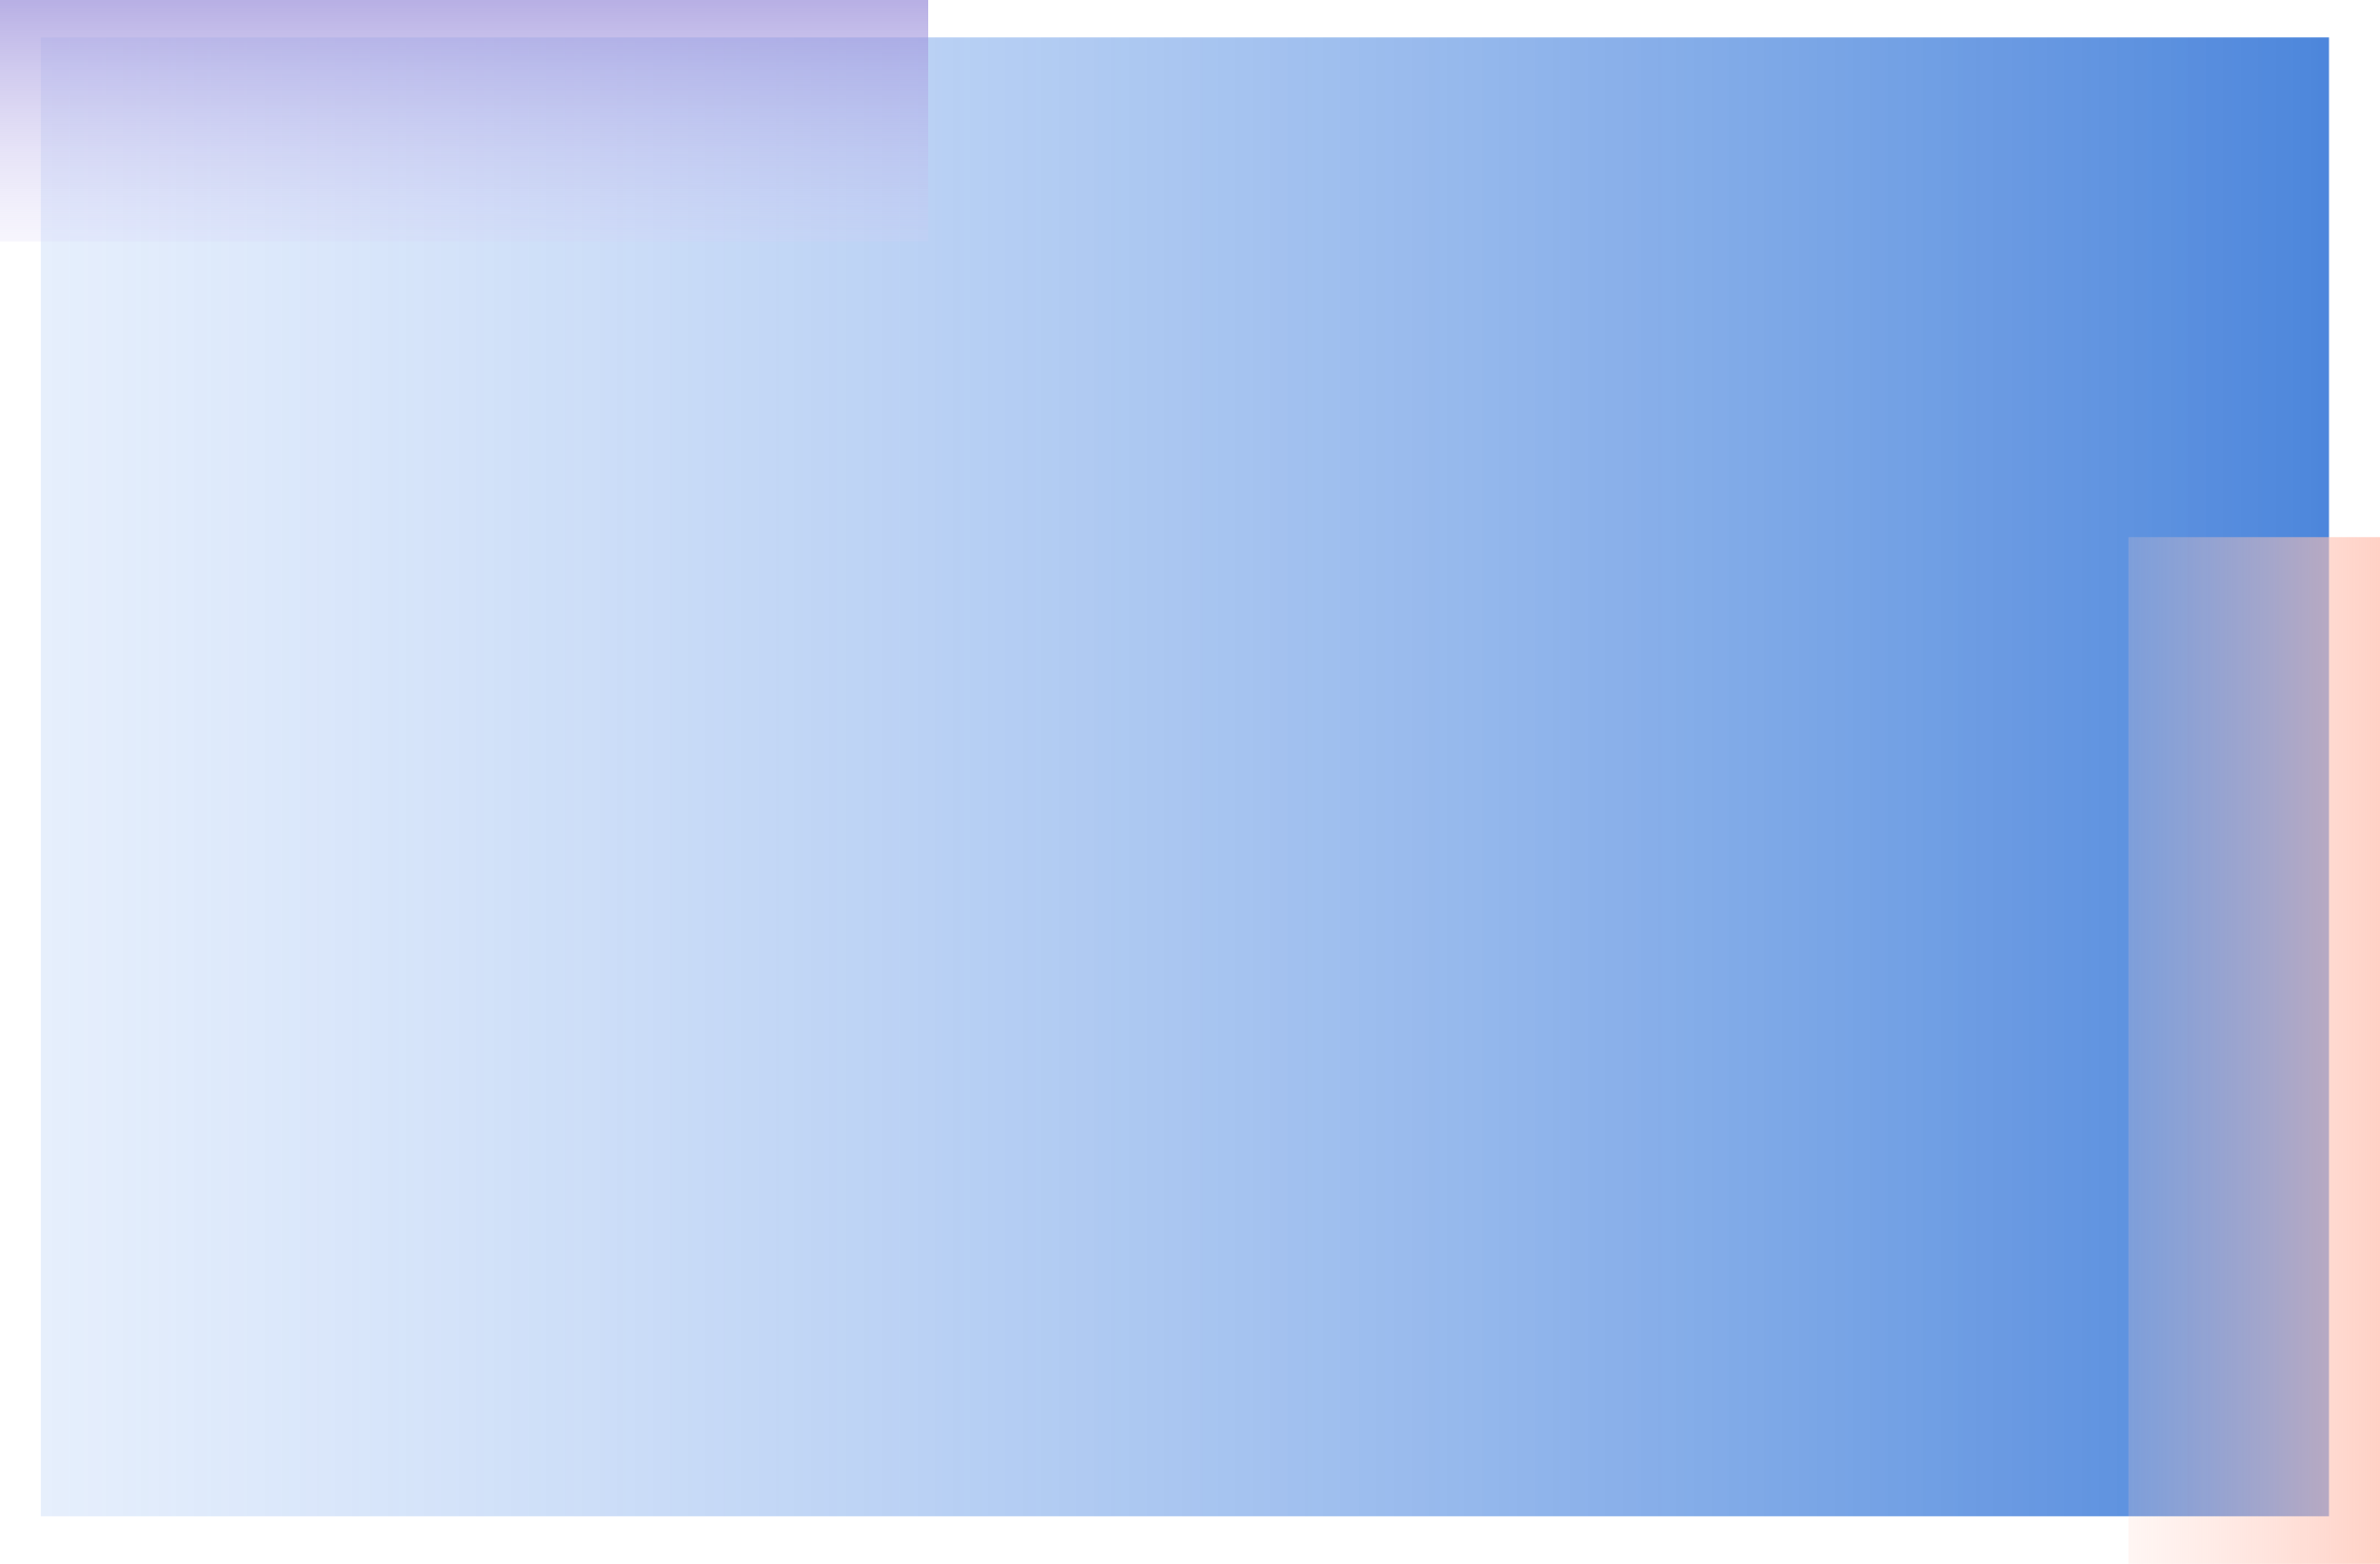 <svg width="700" height="460" viewBox="0 0 700 460" fill="none" xmlns="http://www.w3.org/2000/svg">
<rect x="12" y="11" width="673" height="435" fill="url(#paint0_linear_1266_1817)" fill-opacity="0.7"/>
<rect x="626" y="158" width="74" height="302" fill="url(#paint1_linear_1266_1817)" fill-opacity="0.7"/>
<rect y="71" width="71" height="273" transform="rotate(-90 0 71)" fill="url(#paint2_linear_1266_1817)" fill-opacity="0.7"/>
<defs>
<linearGradient id="paint0_linear_1266_1817" x1="685" y1="11" x2="-242.343" y2="11" gradientUnits="userSpaceOnUse">
<stop stop-color="#0052CC"/>
<stop offset="0.999" stop-color="#ABCCFF" stop-opacity="0"/>
</linearGradient>
<linearGradient id="paint1_linear_1266_1817" x1="700" y1="158" x2="598.034" y2="158" gradientUnits="userSpaceOnUse">
<stop stop-color="#FFBDAD"/>
<stop offset="0.999" stop-color="#FFD6CC" stop-opacity="0"/>
</linearGradient>
<linearGradient id="paint2_linear_1266_1817" x1="71" y1="71" x2="-26.833" y2="71" gradientUnits="userSpaceOnUse">
<stop stop-color="#998DD9"/>
<stop offset="0.999" stop-color="#EAE6FF" stop-opacity="0"/>
</linearGradient>
</defs>
</svg>
